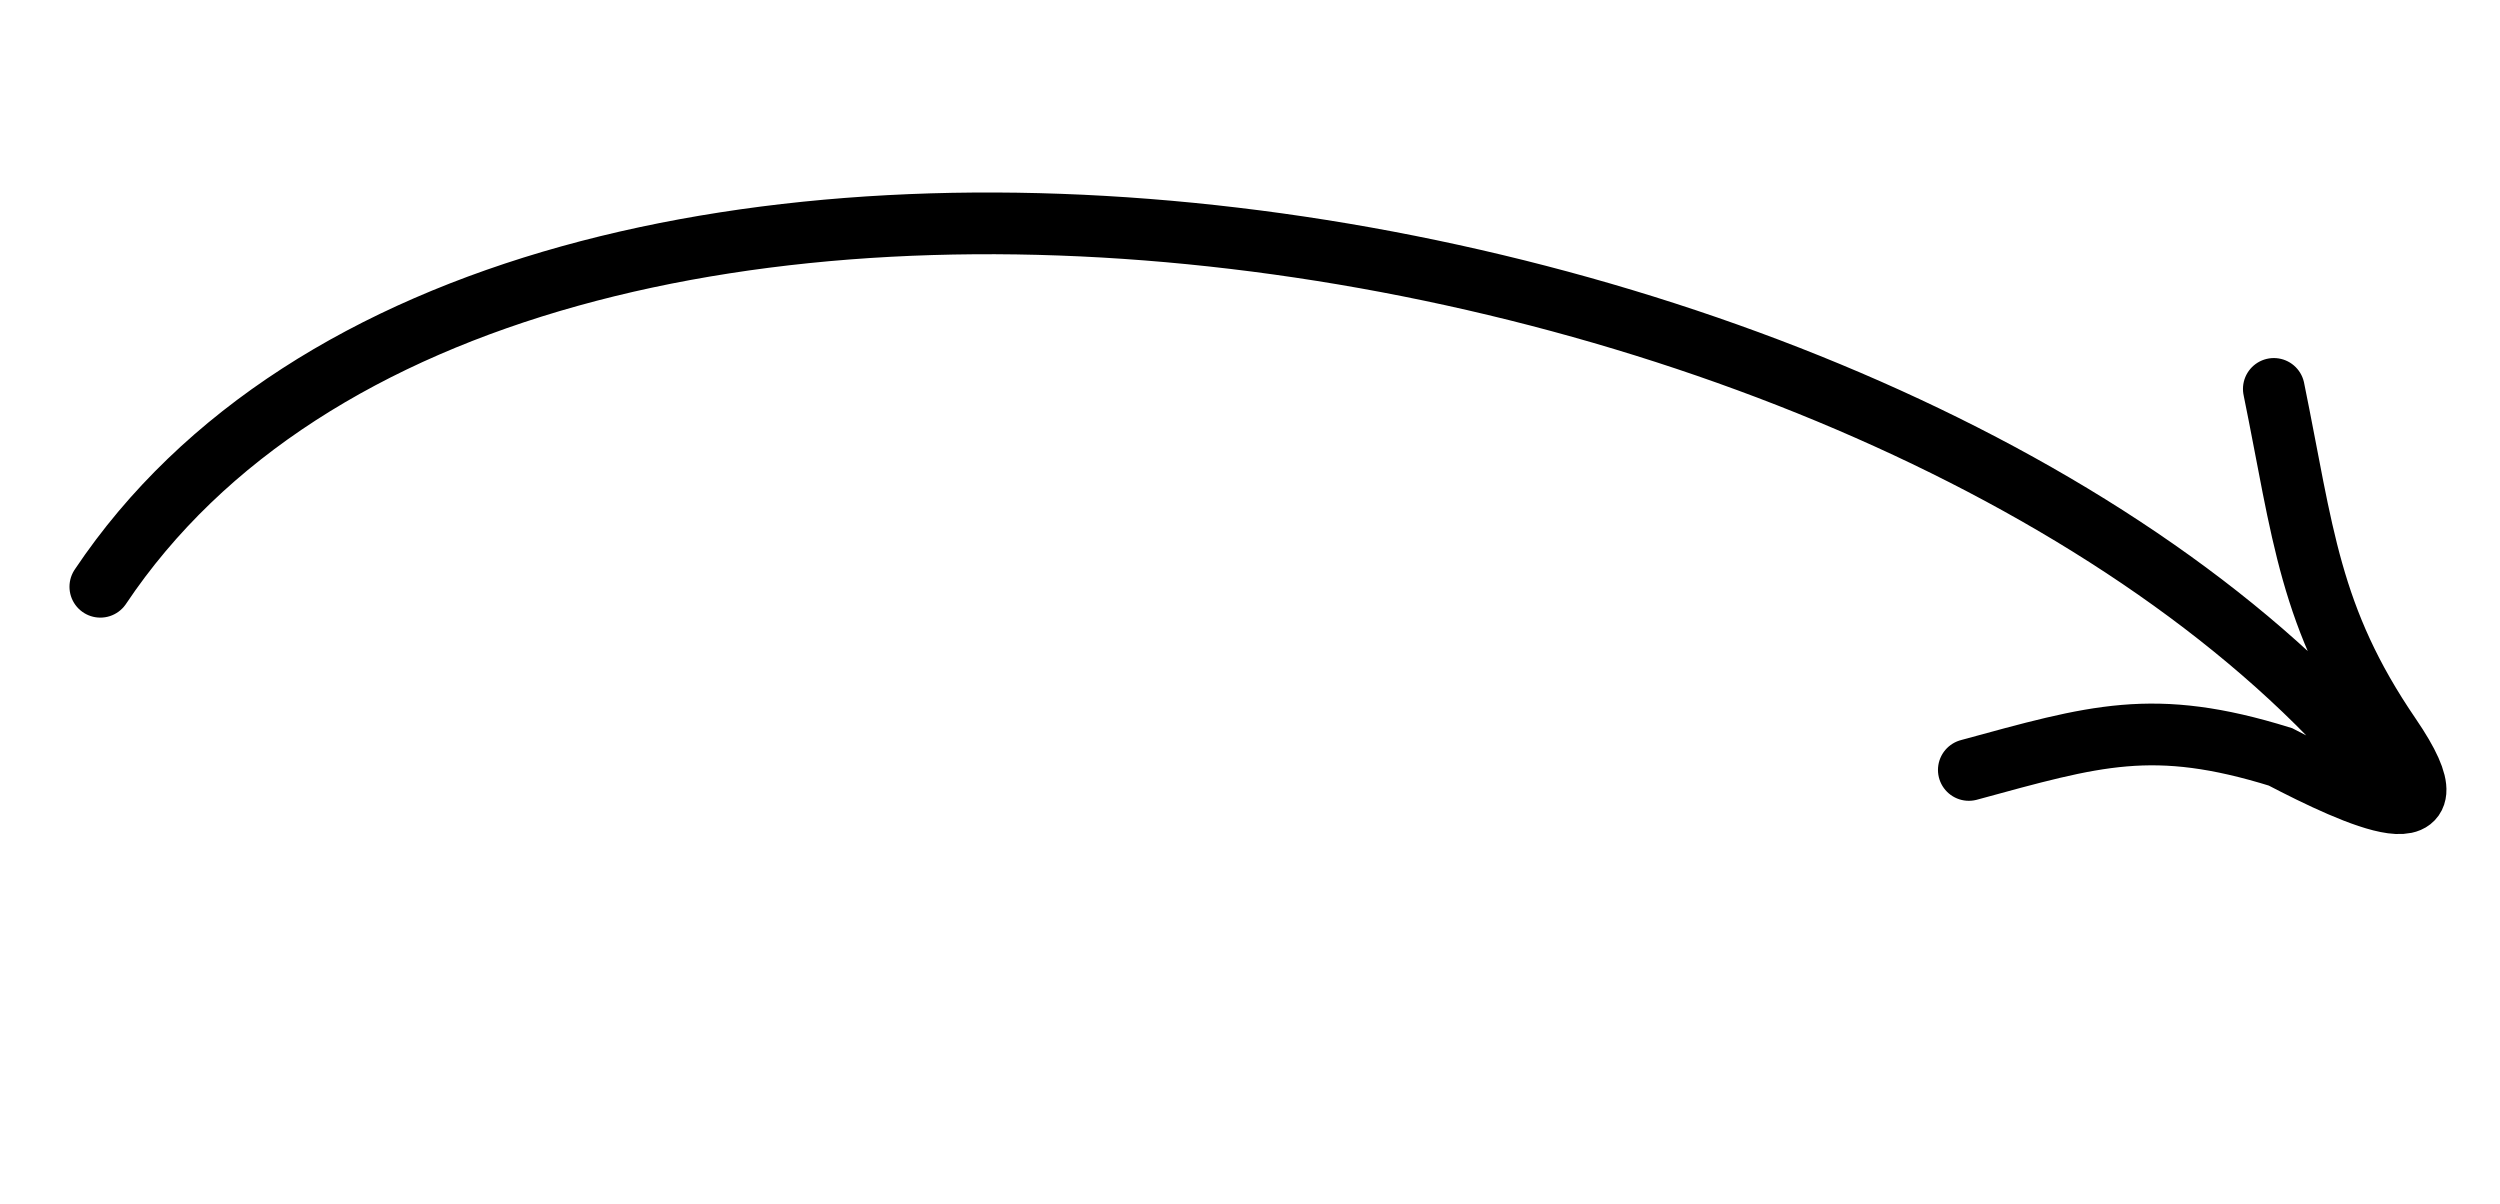 <svg width="81" height="39" viewBox="0 0 81 39" fill="none" xmlns="http://www.w3.org/2000/svg">
<g clip-path="url(#clip0_3874_35612)">
<path d="M3.251 19.011C16.619 -0.966 62.993 6.612 77.778 25.811M73.672 12.601C74.623 17.258 74.81 19.994 77.441 23.846C79.889 27.429 76.338 25.801 73.885 24.522C69.759 23.241 67.884 23.831 63.79 24.946" stroke="black" stroke-width="2" stroke-linecap="round"/>
</g>
<defs>
<clipPath id="clip0_3874_35612">
<rect width="31" height="78" fill="white" transform="matrix(0.094 0.996 0.996 -0.094 0 7.318)"/>
</clipPath>
</defs>
</svg>
